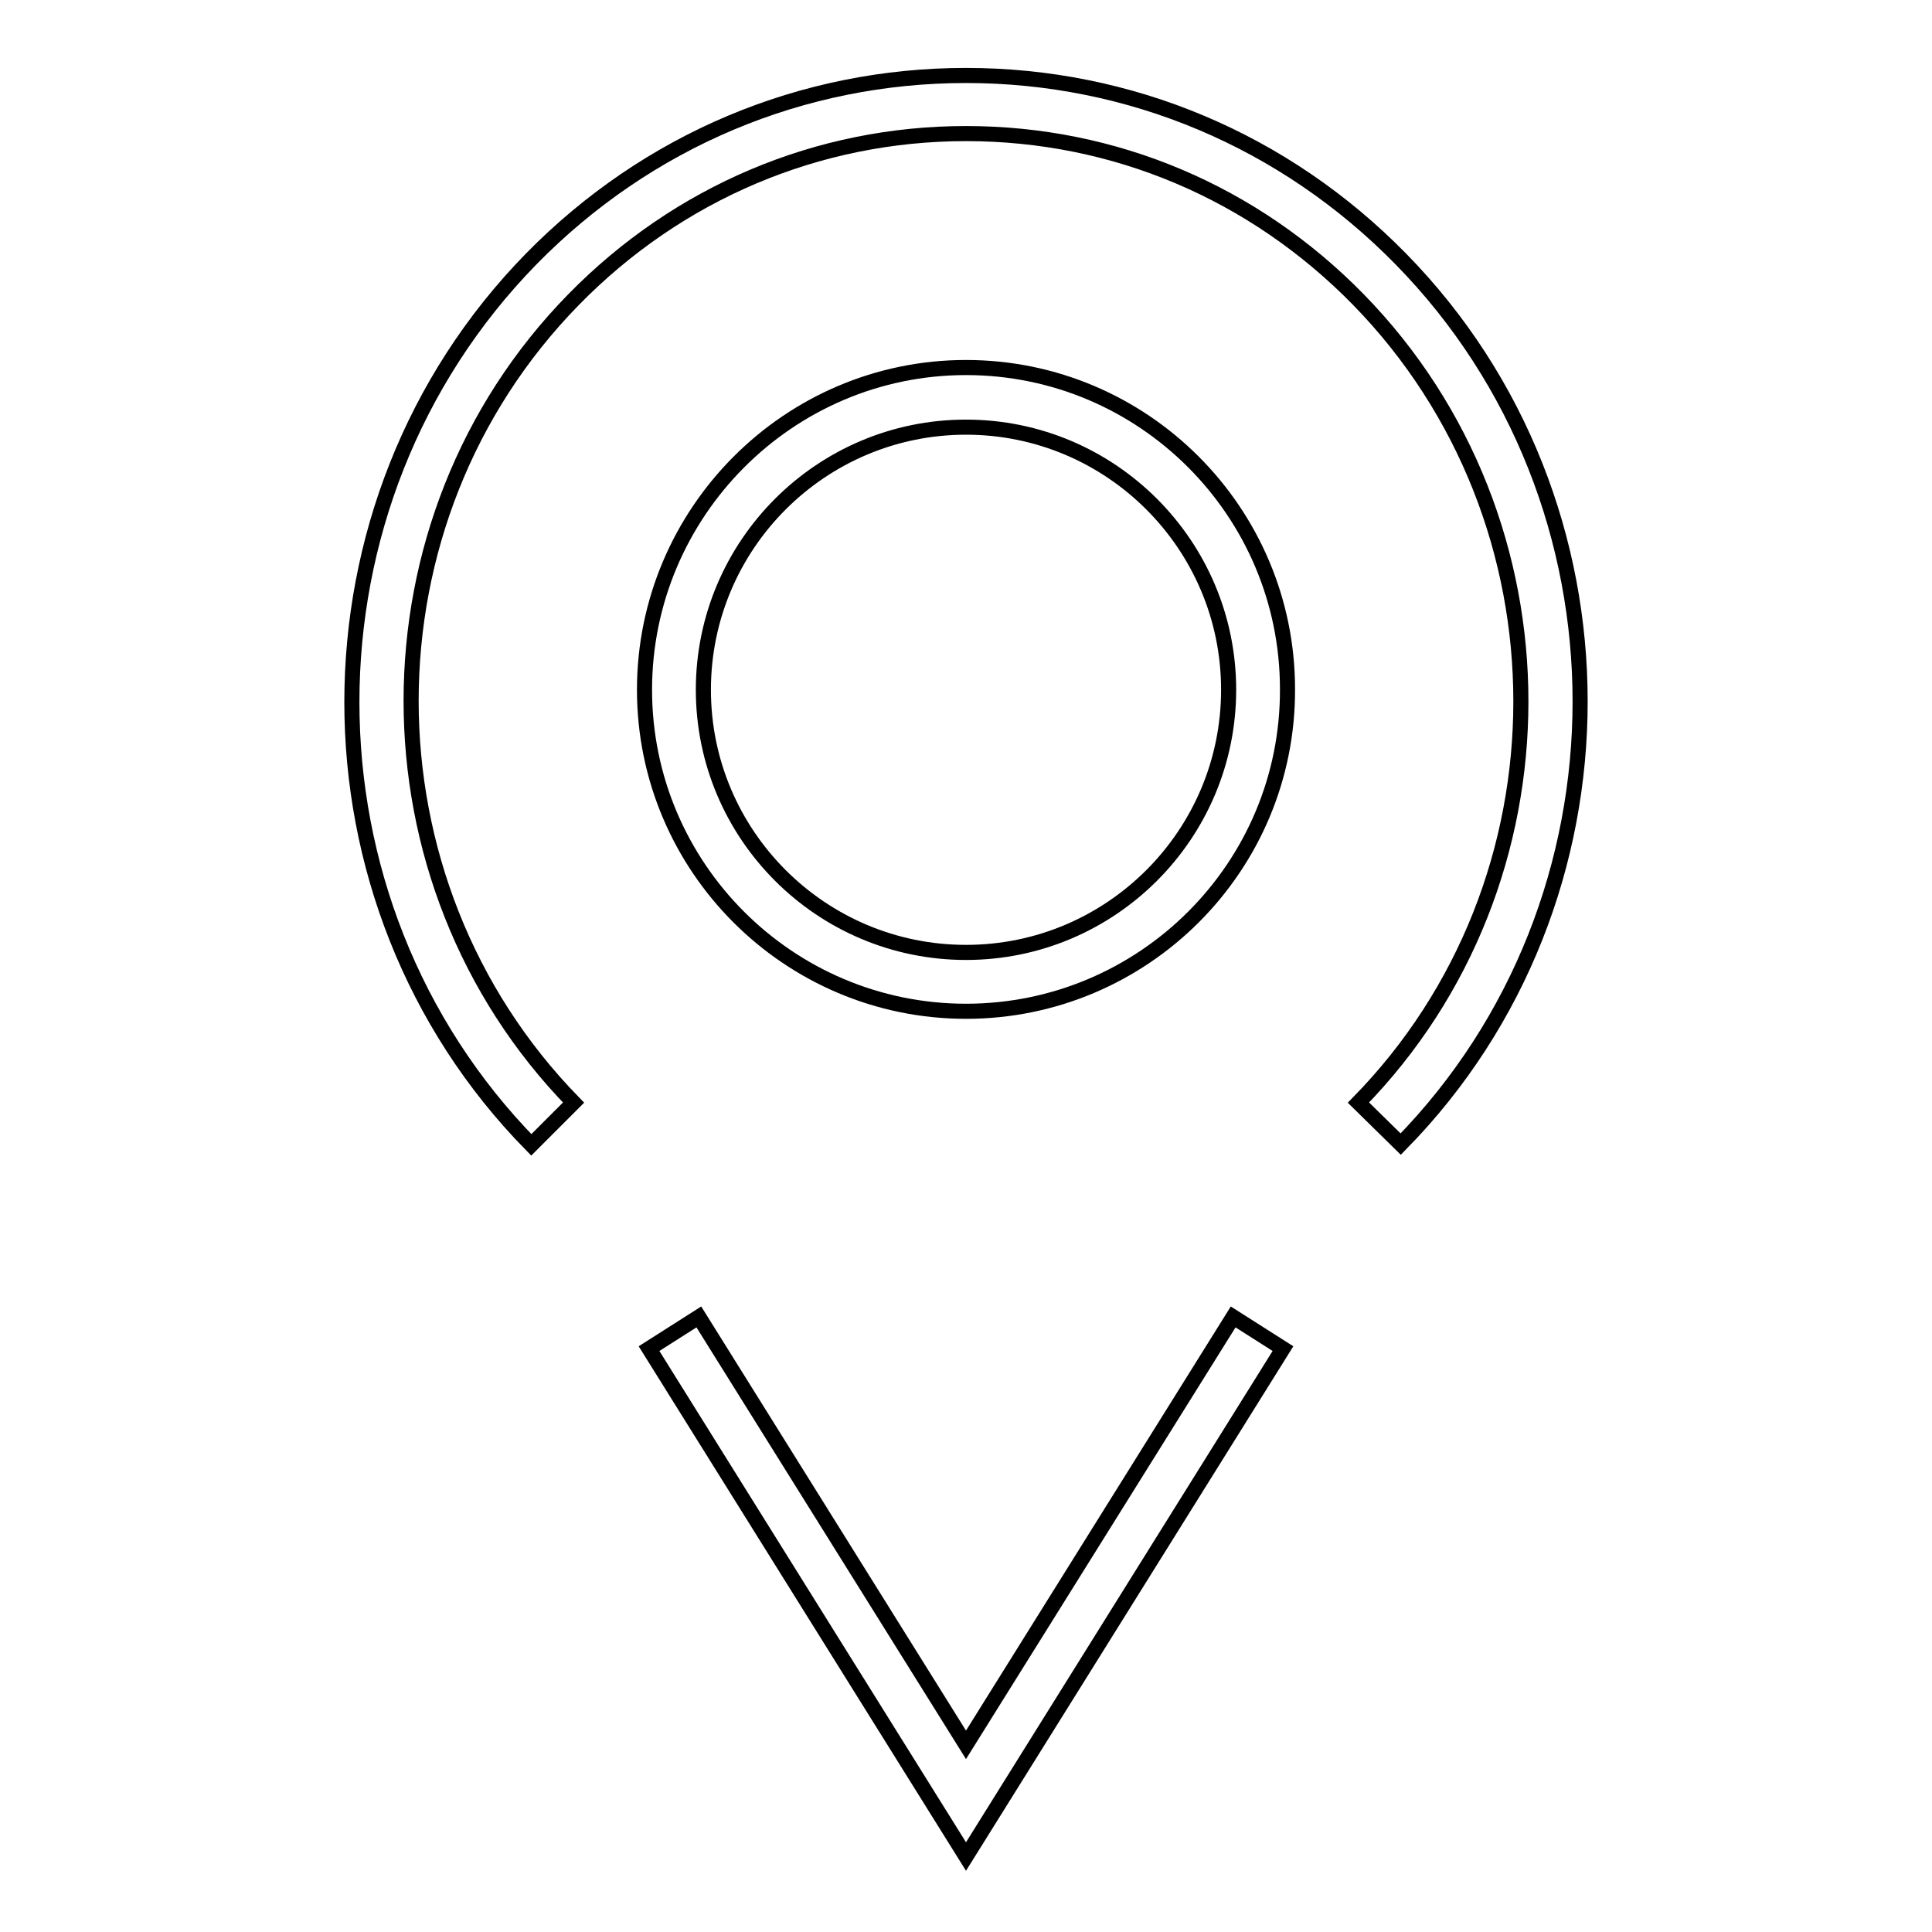 <?xml version="1.0" encoding="utf-8"?>
<!-- Svg Vector Icons : http://www.onlinewebfonts.com/icon -->
<!DOCTYPE svg PUBLIC "-//W3C//DTD SVG 1.1//EN" "http://www.w3.org/Graphics/SVG/1.1/DTD/svg11.dtd">
<svg version="1.1" xmlns="http://www.w3.org/2000/svg" xmlns:xlink="http://www.w3.org/1999/xlink" x="0px" y="0px" viewBox="0 0 256 256" enable-background="new 0 0 256 256" xml:space="preserve">
<g><g><path stroke-width="2" fill-opacity="0" stroke="#000000"  d="M70.4,151.7c-31.7-32.3-31.7-85,0-117.4C85.8,18.6,106.3,10,128,10l0,0c21.7,0,42.2,8.6,57.6,24.3c31.7,32.3,31.7,85,0,117.3l-5.6-5.5c28.7-29.3,28.7-77,0-106.4c-13.9-14.2-32.3-22-52-22c-19.6,0-38.1,7.8-52,22c-28.7,29.3-28.7,77,0,106.4L70.4,151.7z"/><path stroke-width="2" fill-opacity="0" stroke="#000000"  d="M128,246l-42-67.3l6.6-4.2l35.4,56.7l35.4-56.7l6.6,4.2L128,246z"/><path stroke-width="2" fill-opacity="0" stroke="#000000"  d="M128,134c-23.5,0-42.6-19.1-42.6-42.6c0-23.5,19.1-42.7,42.6-42.7c23.5,0,42.6,19.1,42.6,42.6C170.7,114.9,151.5,134,128,134z M128,56.6c-19.2,0-34.8,15.6-34.8,34.8c0,19.2,15.6,34.8,34.8,34.8c19.2,0,34.8-15.6,34.8-34.8C162.8,72.2,147.2,56.6,128,56.6z"/></g></g>
</svg>